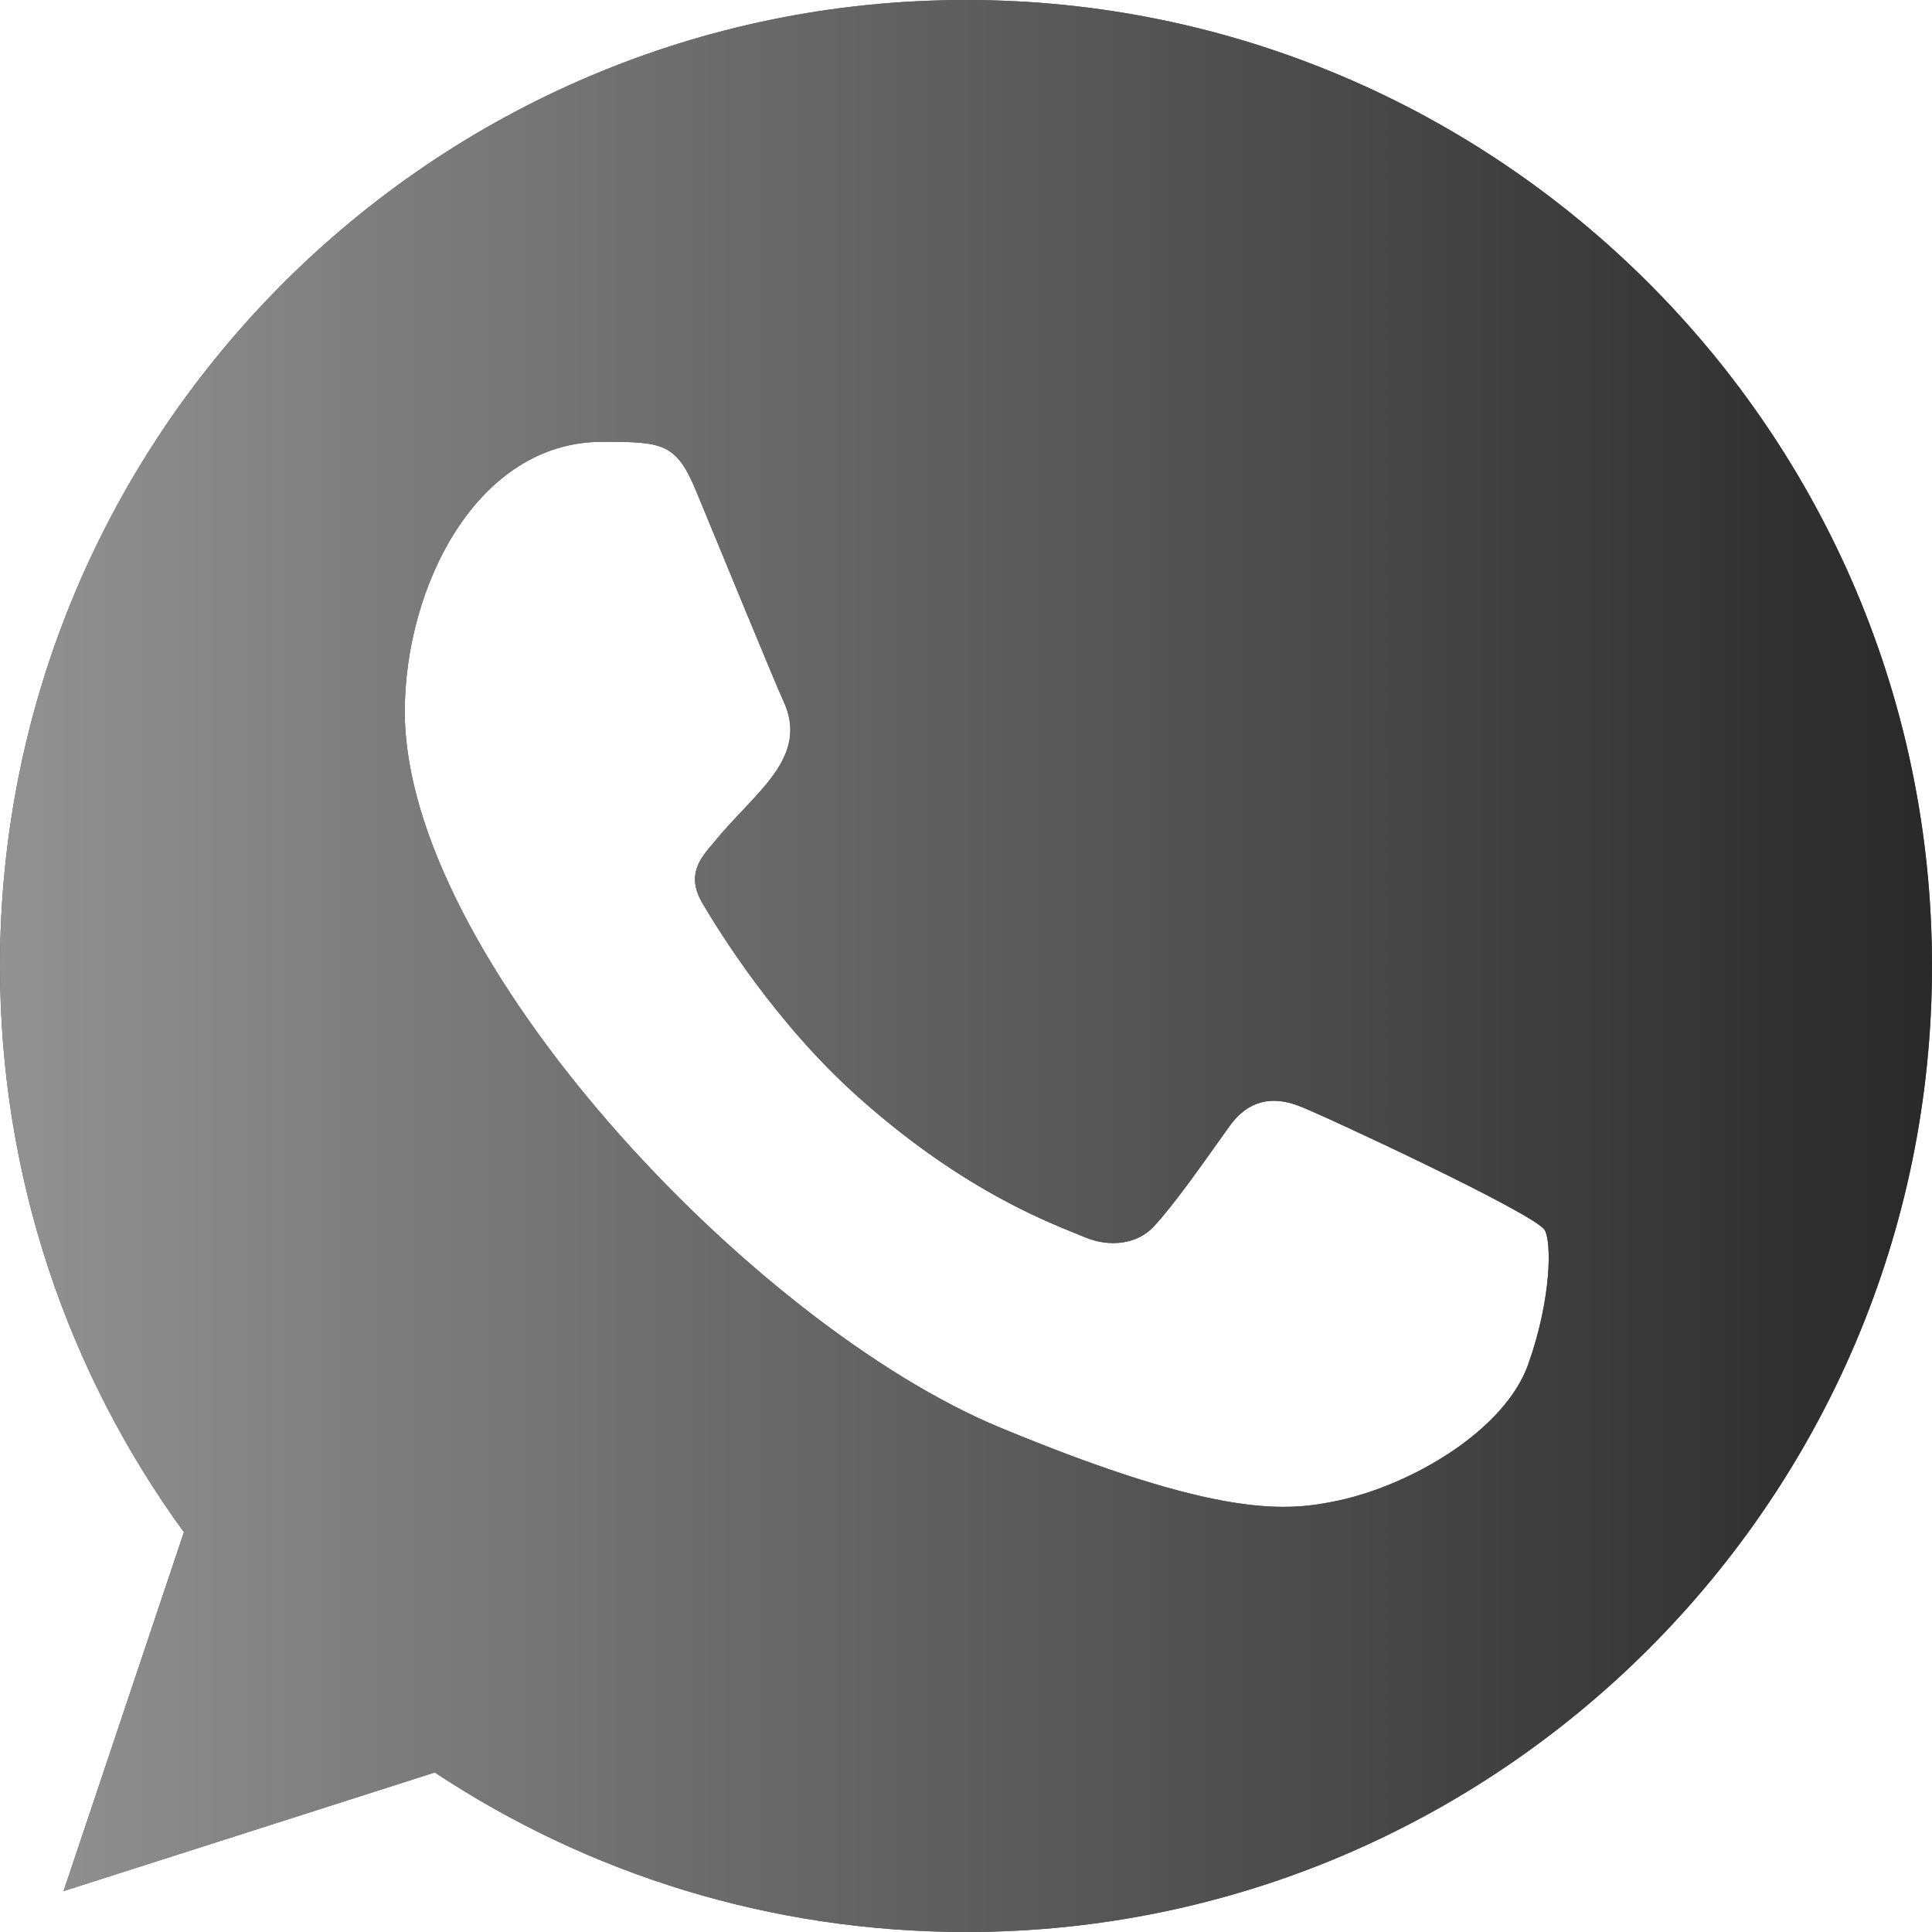 <?xml version="1.0" encoding="UTF-8"?> <svg xmlns="http://www.w3.org/2000/svg" width="45" height="45" viewBox="0 0 45 45" fill="none"><g clip-path="url(#clip0_32_1112)"><path fill-rule="evenodd" clip-rule="evenodd" d="M35.597 31.773C35.055 33.307 32.9 34.577 31.181 34.949C30.004 35.198 28.469 35.396 23.299 33.253C17.492 30.847 9.428 22.277 9.428 16.574C9.428 13.671 11.102 10.29 14.029 10.29C15.437 10.29 15.748 10.317 16.211 11.429C16.754 12.739 18.077 15.966 18.234 16.297C18.884 17.654 17.573 18.449 16.621 19.63C16.317 19.986 15.973 20.37 16.358 21.032C16.74 21.68 18.063 23.837 20.007 25.567C22.518 27.805 24.554 28.519 25.283 28.823C25.826 29.048 26.474 28.995 26.87 28.572C27.371 28.03 27.995 27.13 28.629 26.243C29.077 25.608 29.646 25.529 30.242 25.754C30.645 25.894 35.764 28.271 35.98 28.651C36.14 28.928 36.14 30.238 35.597 31.773ZM22.505 0H22.493C10.089 0 0 10.092 0 22.5C0 27.42 1.586 31.985 4.284 35.687L1.481 44.047L10.127 41.284C13.685 43.639 17.93 45 22.505 45C34.909 45 45 34.908 45 22.5C45 10.092 34.909 0 22.505 0Z" fill="#4D4D4D"></path><path fill-rule="evenodd" clip-rule="evenodd" d="M35.597 31.773C35.055 33.307 32.9 34.577 31.181 34.949C30.004 35.198 28.469 35.396 23.299 33.253C17.492 30.847 9.428 22.277 9.428 16.574C9.428 13.671 11.102 10.29 14.029 10.29C15.437 10.29 15.748 10.317 16.211 11.429C16.754 12.739 18.077 15.966 18.234 16.297C18.884 17.654 17.573 18.449 16.621 19.63C16.317 19.986 15.973 20.37 16.358 21.032C16.74 21.68 18.063 23.837 20.007 25.567C22.518 27.805 24.554 28.519 25.283 28.823C25.826 29.048 26.474 28.995 26.87 28.572C27.371 28.03 27.995 27.13 28.629 26.243C29.077 25.608 29.646 25.529 30.242 25.754C30.645 25.894 35.764 28.271 35.98 28.651C36.14 28.928 36.14 30.238 35.597 31.773ZM22.505 0H22.493C10.089 0 0 10.092 0 22.5C0 27.42 1.586 31.985 4.284 35.687L1.481 44.047L10.127 41.284C13.685 43.639 17.93 45 22.505 45C34.909 45 45 34.908 45 22.5C45 10.092 34.909 0 22.505 0Z" fill="url(#paint0_linear_32_1112)"></path></g><defs><linearGradient id="paint0_linear_32_1112" x1="0" y1="22.909" x2="45" y2="22.909" gradientUnits="userSpaceOnUse"><stop stop-color="#929292"></stop><stop offset="1" stop-color="#292929"></stop></linearGradient><clipPath id="clip0_32_1112"><rect width="45" height="45" fill="white"></rect></clipPath></defs></svg> 